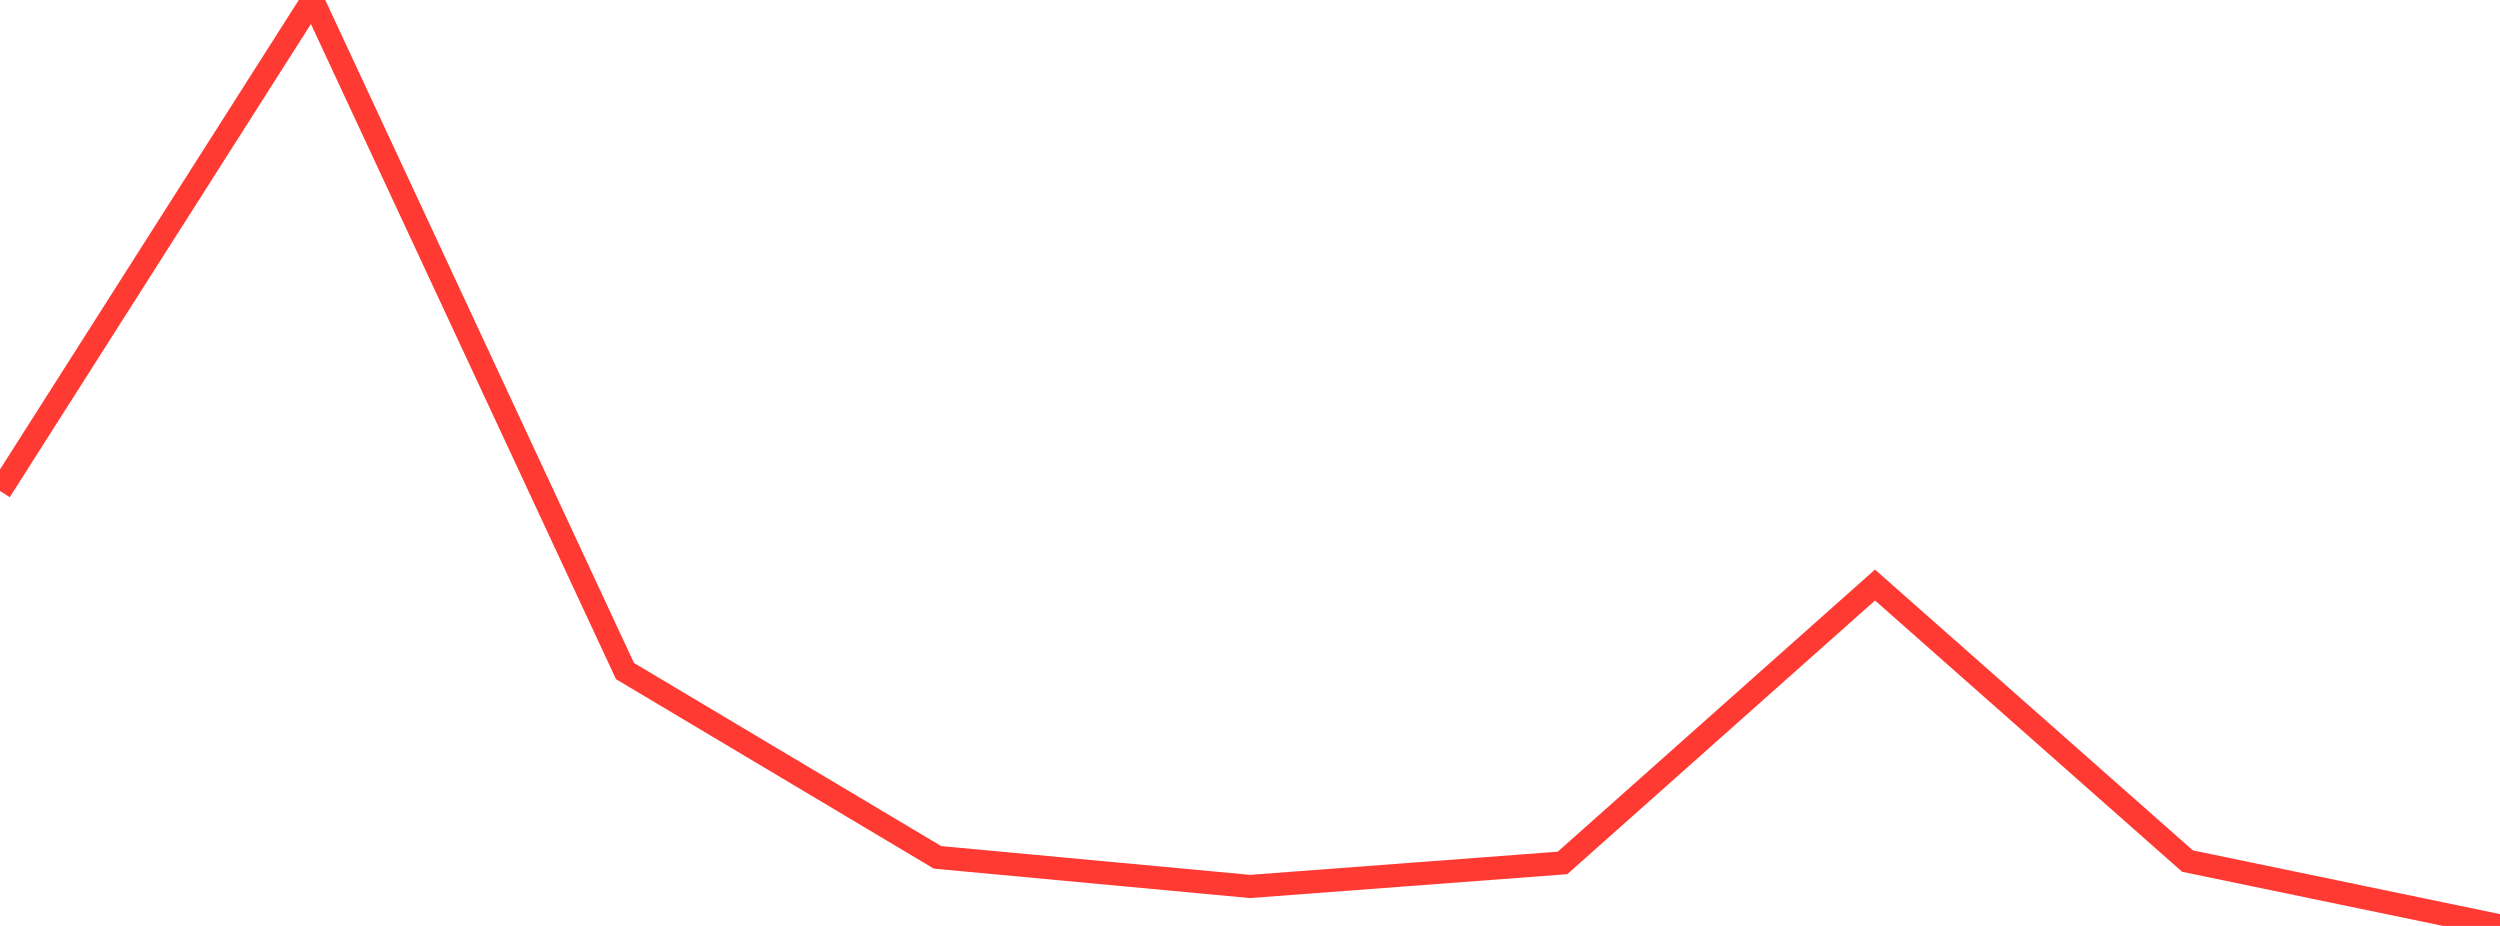 <?xml version="1.0" standalone="no"?>
<!DOCTYPE svg PUBLIC "-//W3C//DTD SVG 1.1//EN" "http://www.w3.org/Graphics/SVG/1.1/DTD/svg11.dtd">

<svg width="135" height="50" viewBox="0 0 135 50" preserveAspectRatio="none" 
  xmlns="http://www.w3.org/2000/svg"
  xmlns:xlink="http://www.w3.org/1999/xlink">


<polyline points="0.0, 26.512 16.875, 0.0 33.75, 36.238 50.625, 46.297 67.5, 47.869 84.375, 46.599 101.25, 31.592 118.125, 46.498 135.0, 50.0" fill="none" stroke="#ff3a33" stroke-width="1.25"/>

</svg>